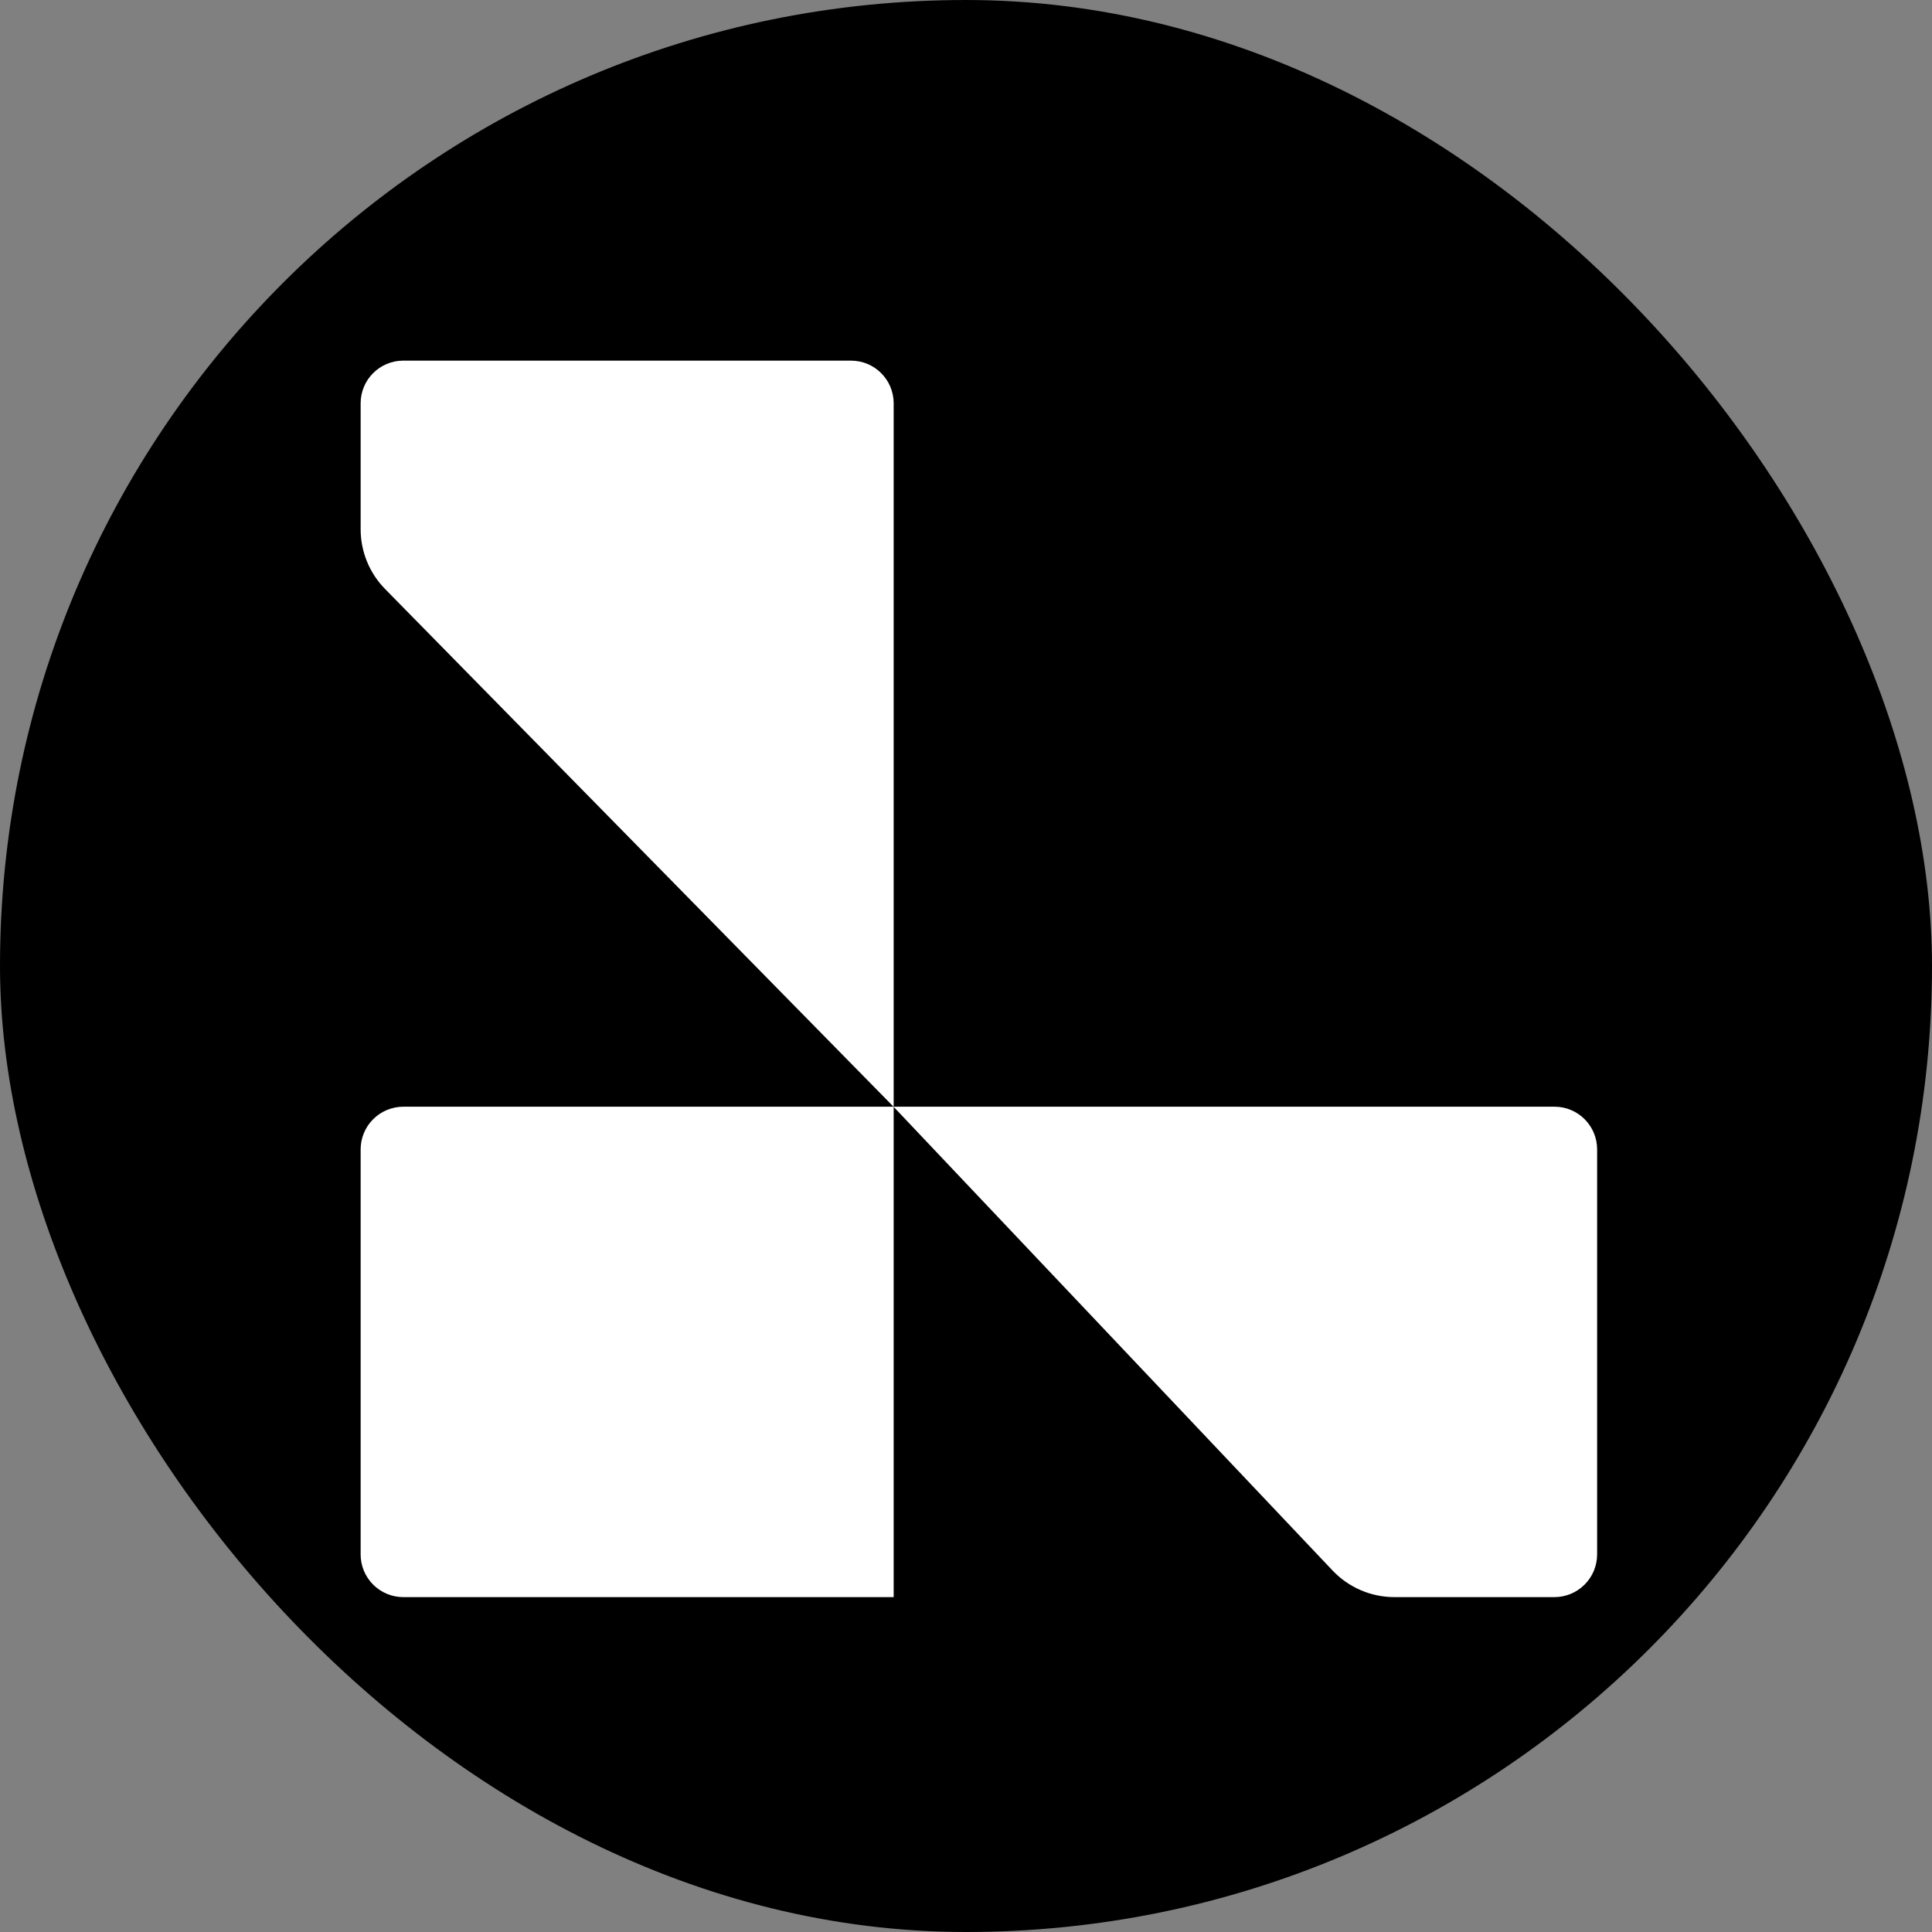 <svg width="75" height="75" viewBox="0 0 75 75" fill="none" xmlns="http://www.w3.org/2000/svg">
<rect x="0" y="0" width="75" height="75" fill="#808080" stroke="none"/>
<rect width="75" height="75" rx="37.5" fill="black"/>
<path d="M14 44.618C14.001 44.179 14.175 43.758 14.486 43.448C14.796 43.138 15.217 42.963 15.656 42.962H34.692V62H15.656C15.438 62 15.223 61.957 15.022 61.874C14.821 61.79 14.638 61.668 14.484 61.514C14.331 61.36 14.209 61.177 14.125 60.976C14.042 60.775 14 60.559 14 60.342V44.618Z" fill="white"/>
<path d="M34.692 42.962H60.344C61.26 42.962 62 43.704 62 44.618V60.344C61.999 60.783 61.825 61.204 61.514 61.514C61.204 61.825 60.783 61.999 60.344 62H54.132C53.222 62 52.351 61.625 51.727 60.964L34.686 42.962H34.692Z" fill="white"/>
<path d="M14 15.656C14 14.74 14.742 14 15.656 14H33.035C33.952 14 34.692 14.742 34.692 15.656V42.968L14.949 22.865C14.341 22.247 14 21.414 14 20.546V15.656Z" fill="white"/>
</svg>
